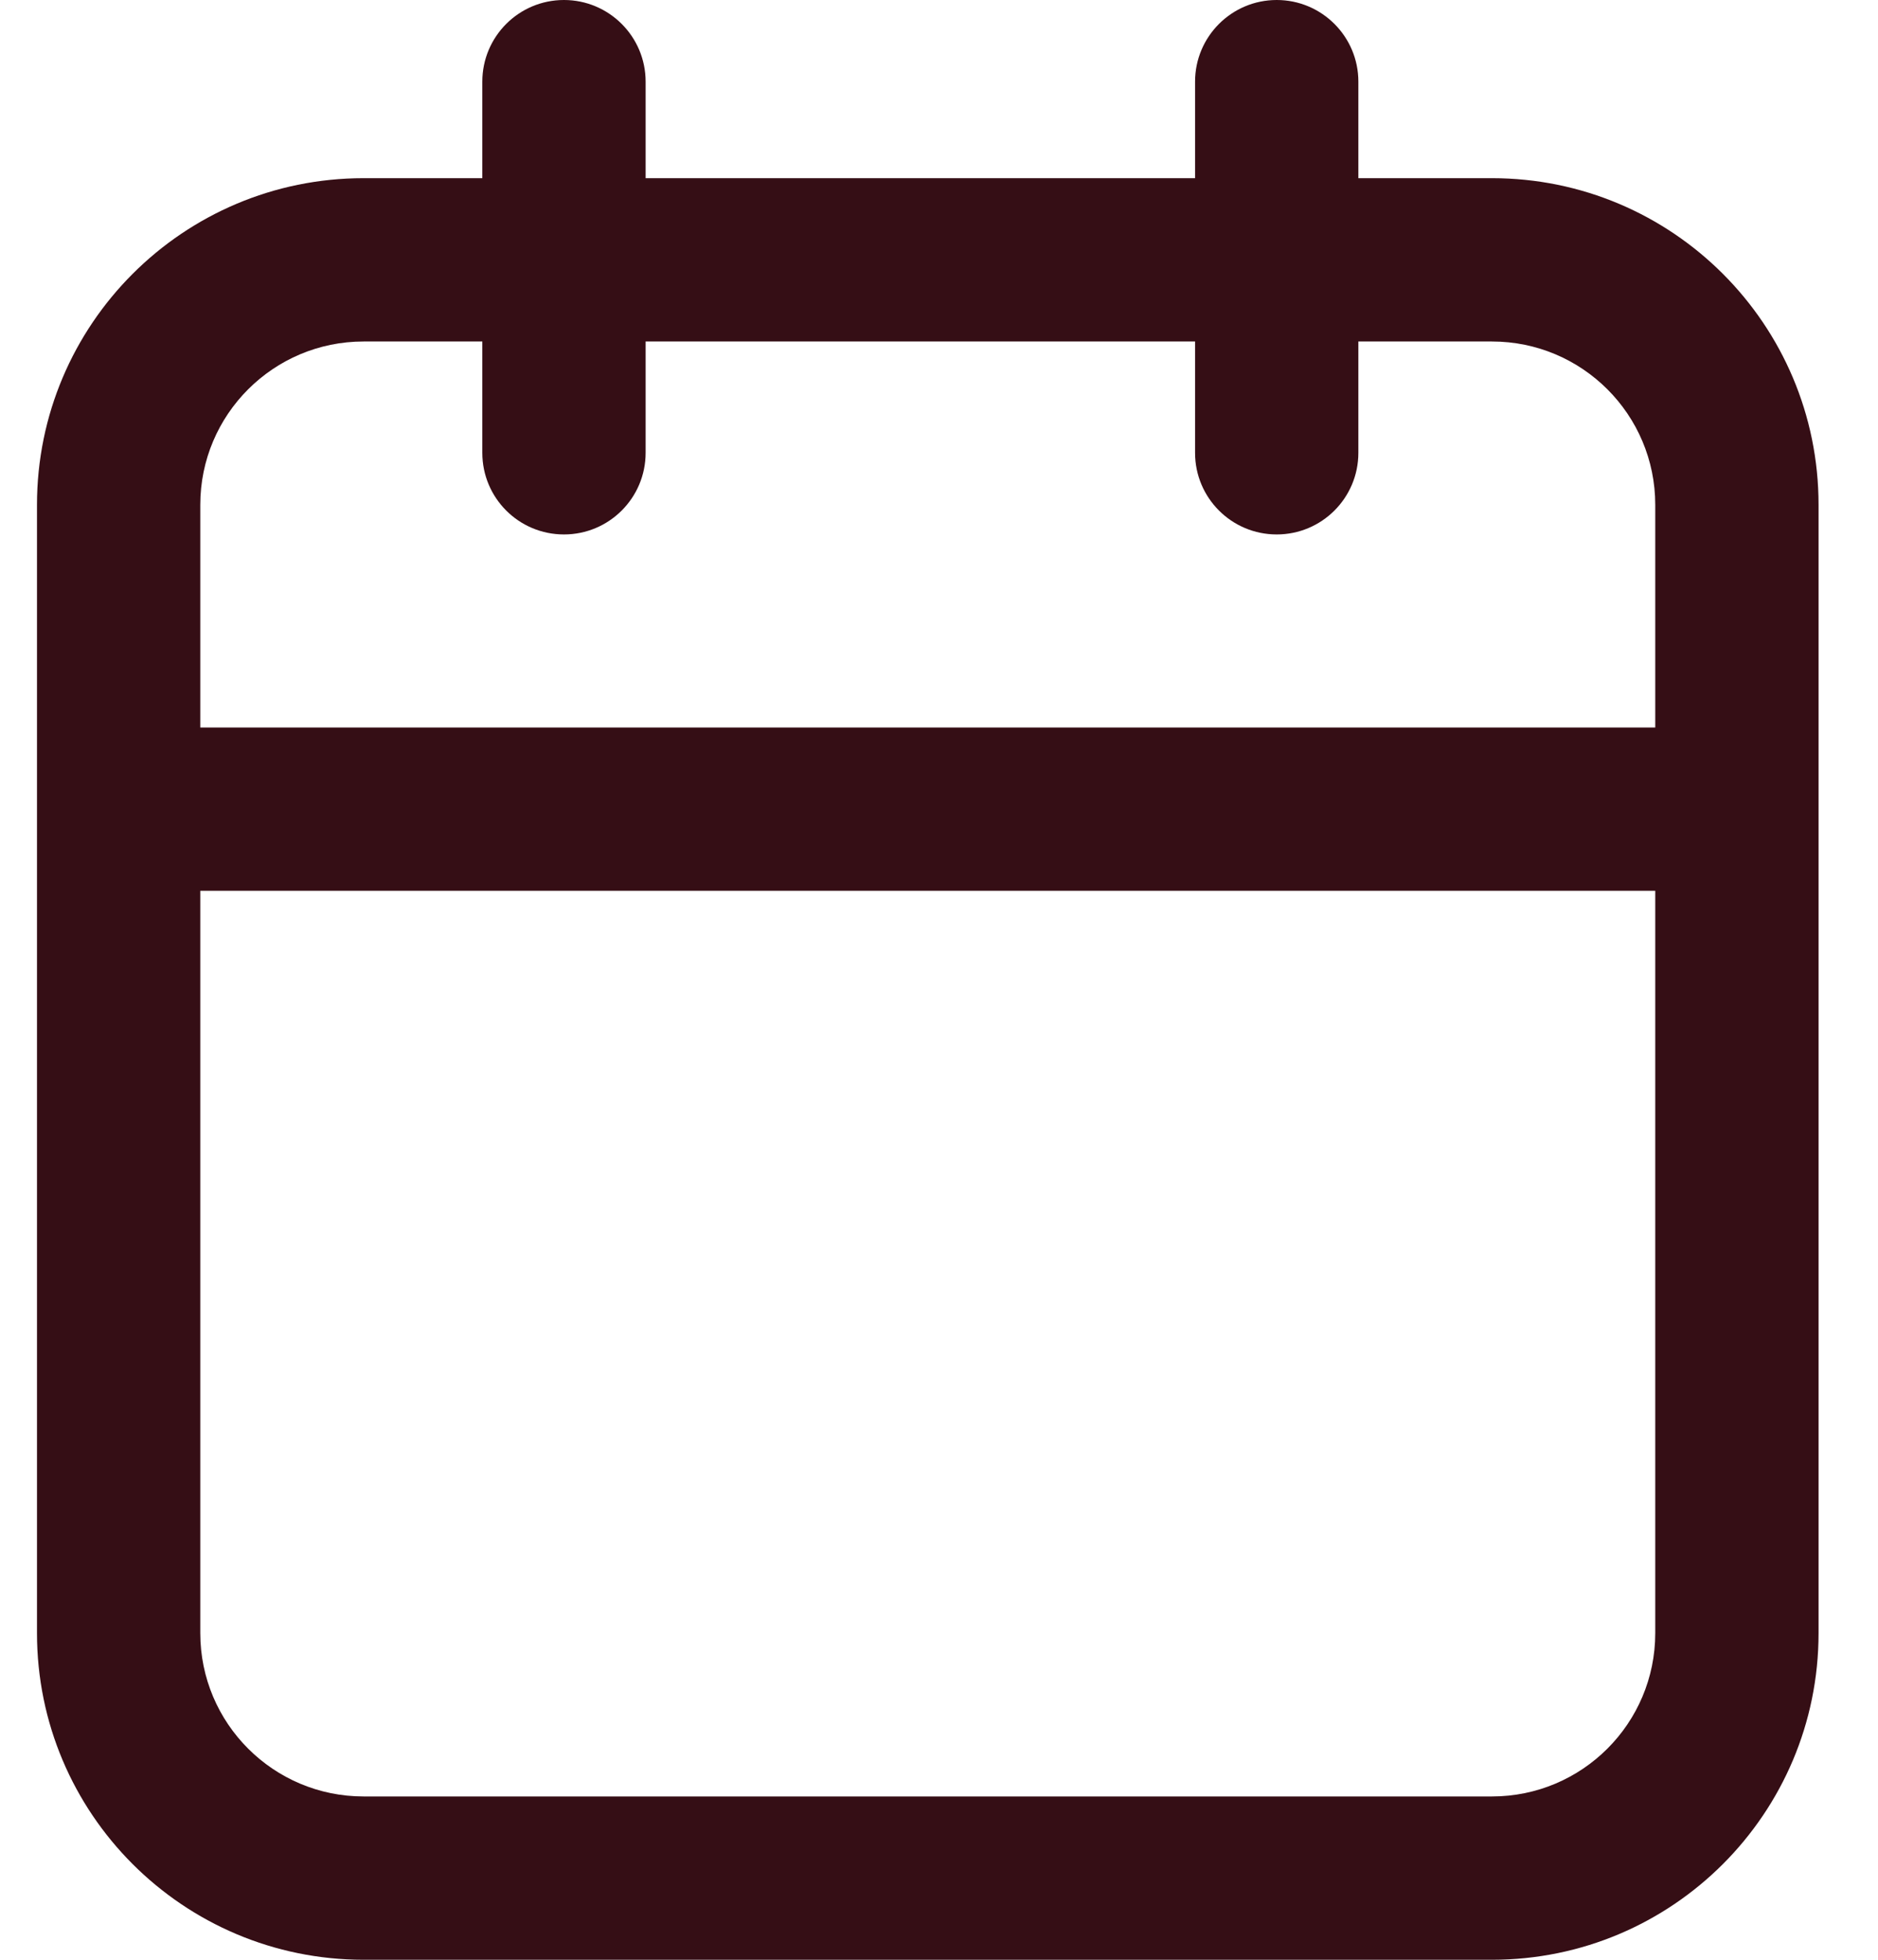 <svg width="23" height="24" viewBox="0 0 23 24" fill="none" xmlns="http://www.w3.org/2000/svg">
<path fill-rule="evenodd" clip-rule="evenodd" d="M15.636 0C16.188 0 16.636 0.448 16.636 1V2.182H18.272C20.481 2.182 22.272 3.973 22.272 6.182V20C22.272 22.209 20.481 24 18.272 24H4.453C2.244 24 0.453 22.209 0.453 20V6.182C0.453 3.973 2.244 2.182 4.453 2.182H5.907V1C5.907 0.448 6.354 0 6.907 0C7.459 0 7.907 0.448 7.907 1V2.182H14.636V1C14.636 0.448 15.084 0 15.636 0ZM5.907 4.182V5.545C5.907 6.098 6.354 6.545 6.907 6.545C7.459 6.545 7.907 6.098 7.907 5.545V4.182H14.636V5.545C14.636 6.098 15.084 6.545 15.636 6.545C16.188 6.545 16.636 6.098 16.636 5.545V4.182H18.272C19.376 4.182 20.272 5.077 20.272 6.182V8.909H2.453V6.182C2.453 5.077 3.349 4.182 4.453 4.182H5.907ZM2.453 10.909V20C2.453 21.105 3.349 22 4.453 22H18.272C19.376 22 20.272 21.105 20.272 20V10.909H2.453Z" fill="#350E15"/>
</svg>
